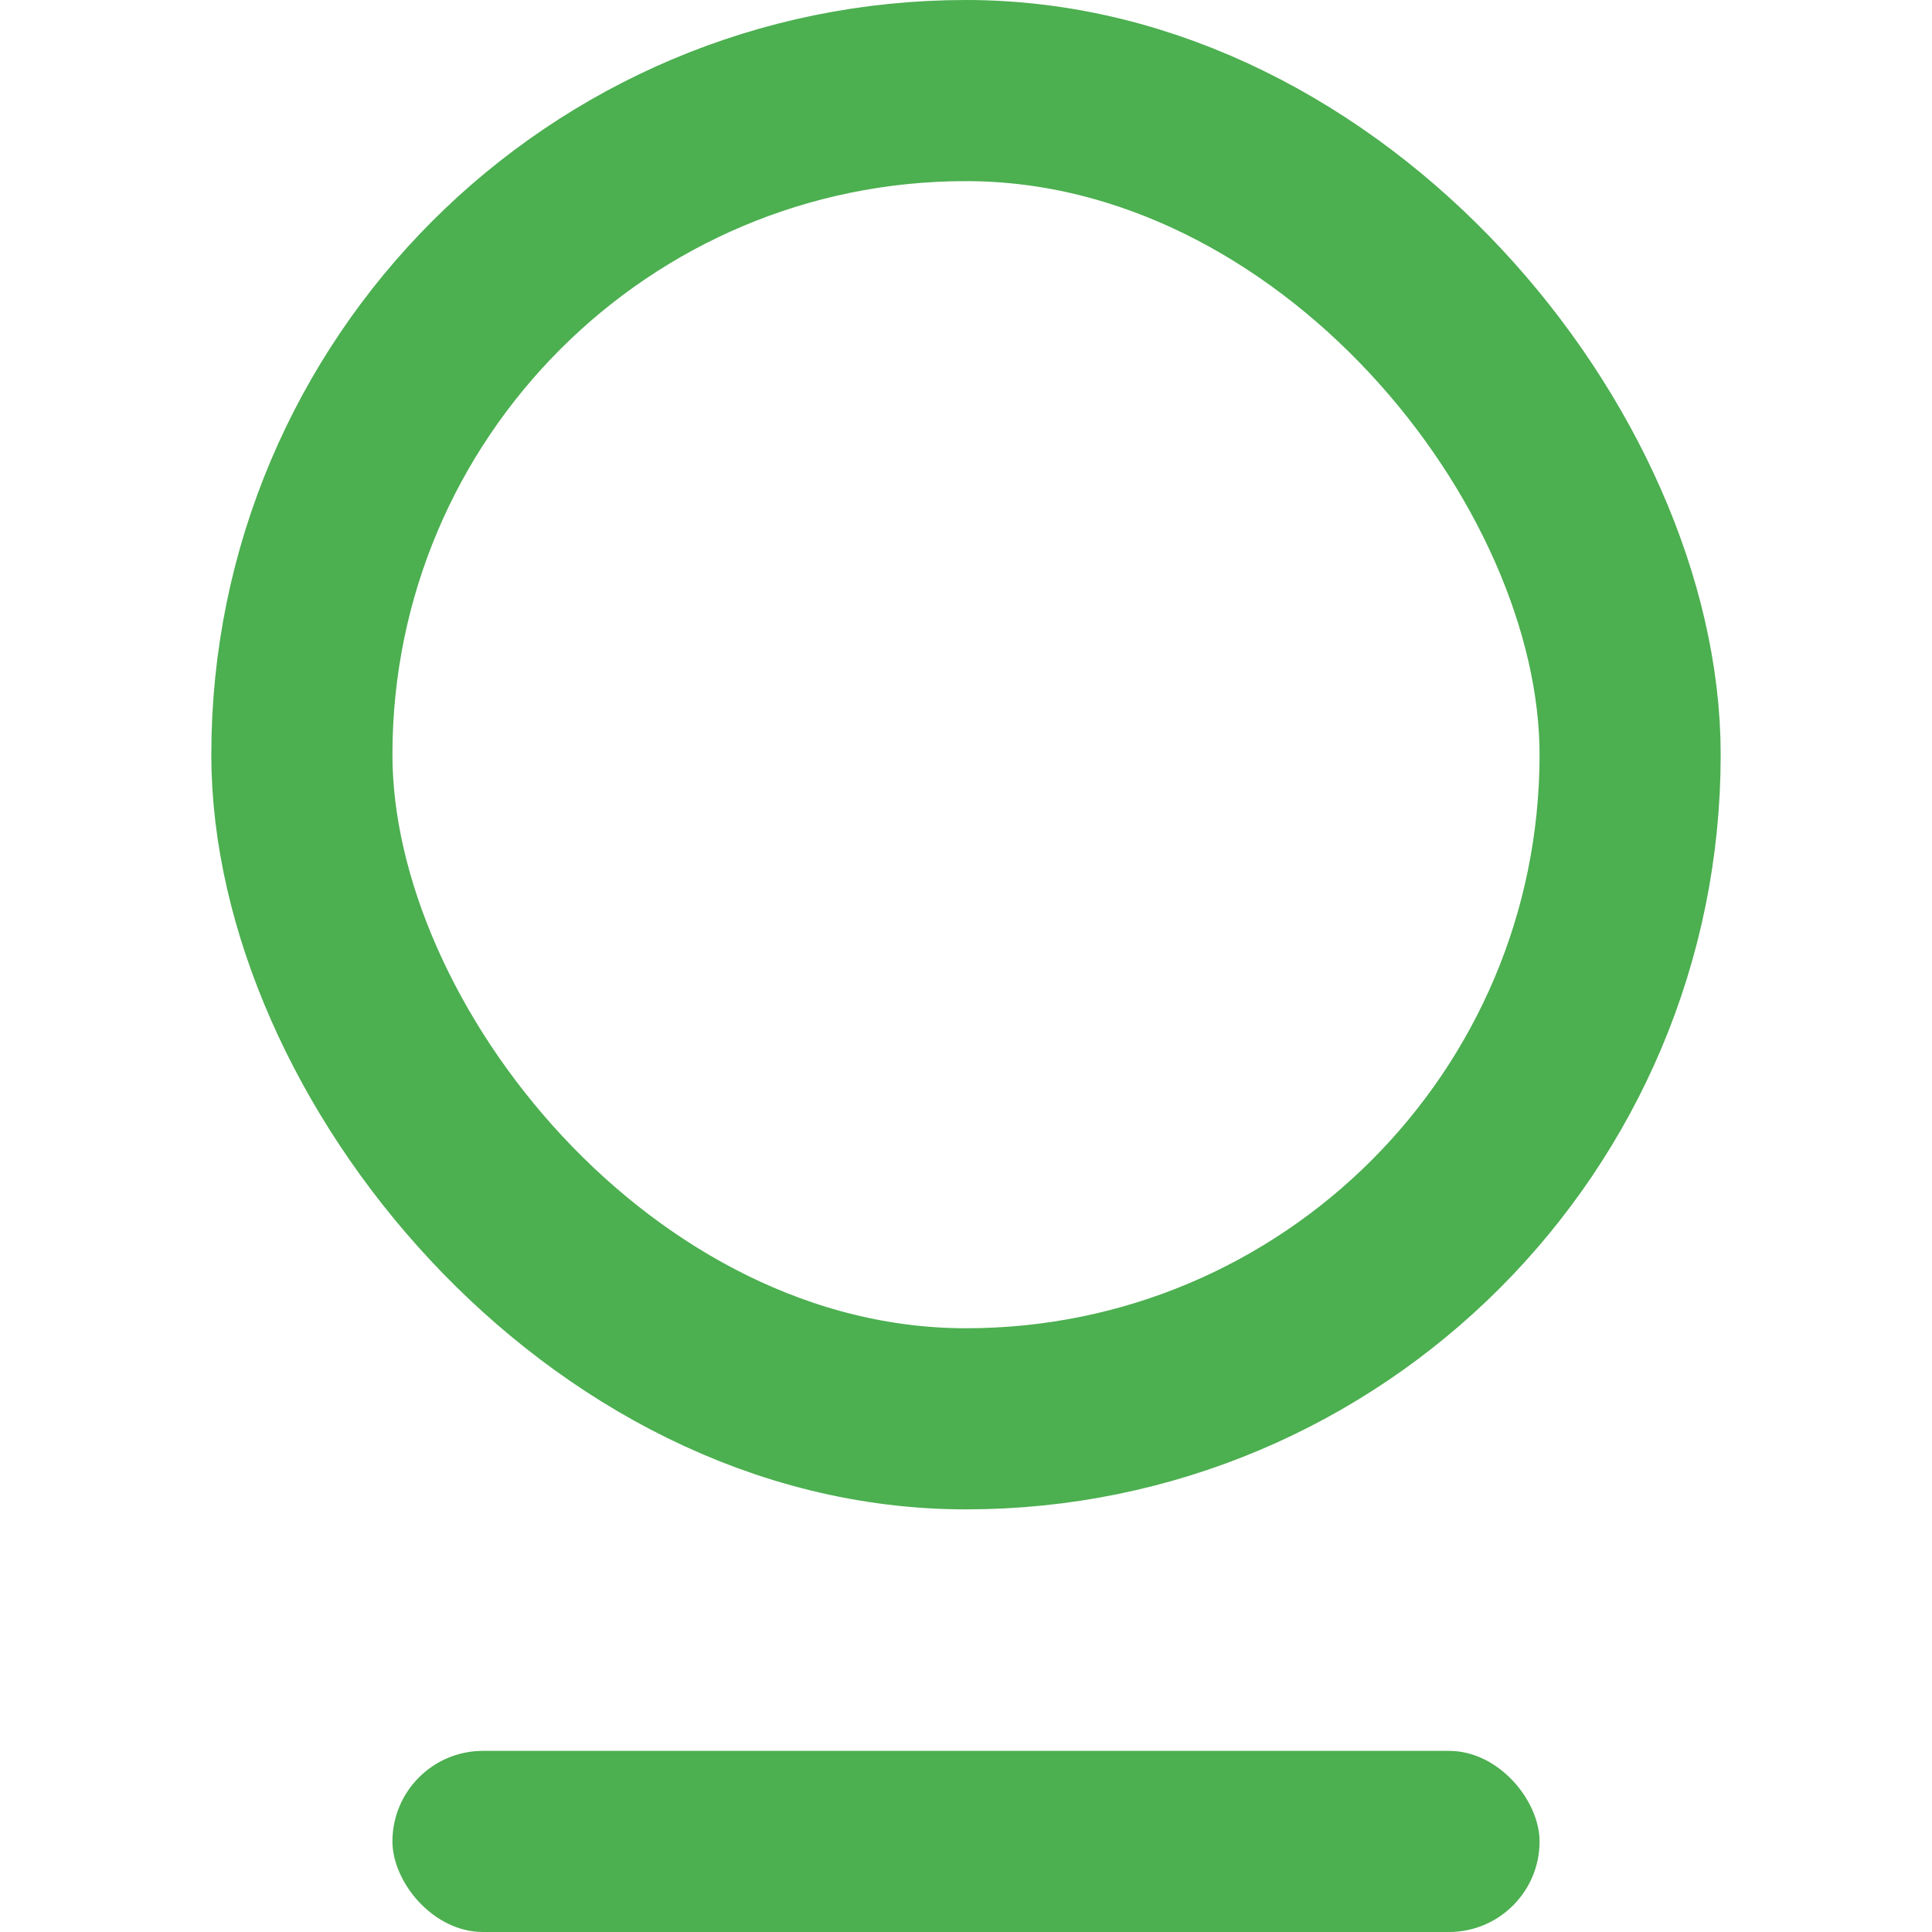 <svg width="32" height="32" viewBox="0 0 32 32" fill="none" xmlns="http://www.w3.org/2000/svg">
<rect x="5" y="1.5" width="22" height="22" rx="11" stroke="#4CAF50" stroke-width="3"/>
<rect x="6.5" y="29" width="19" height="3" rx="1.5" fill="#4CAF50"/>
</svg>
